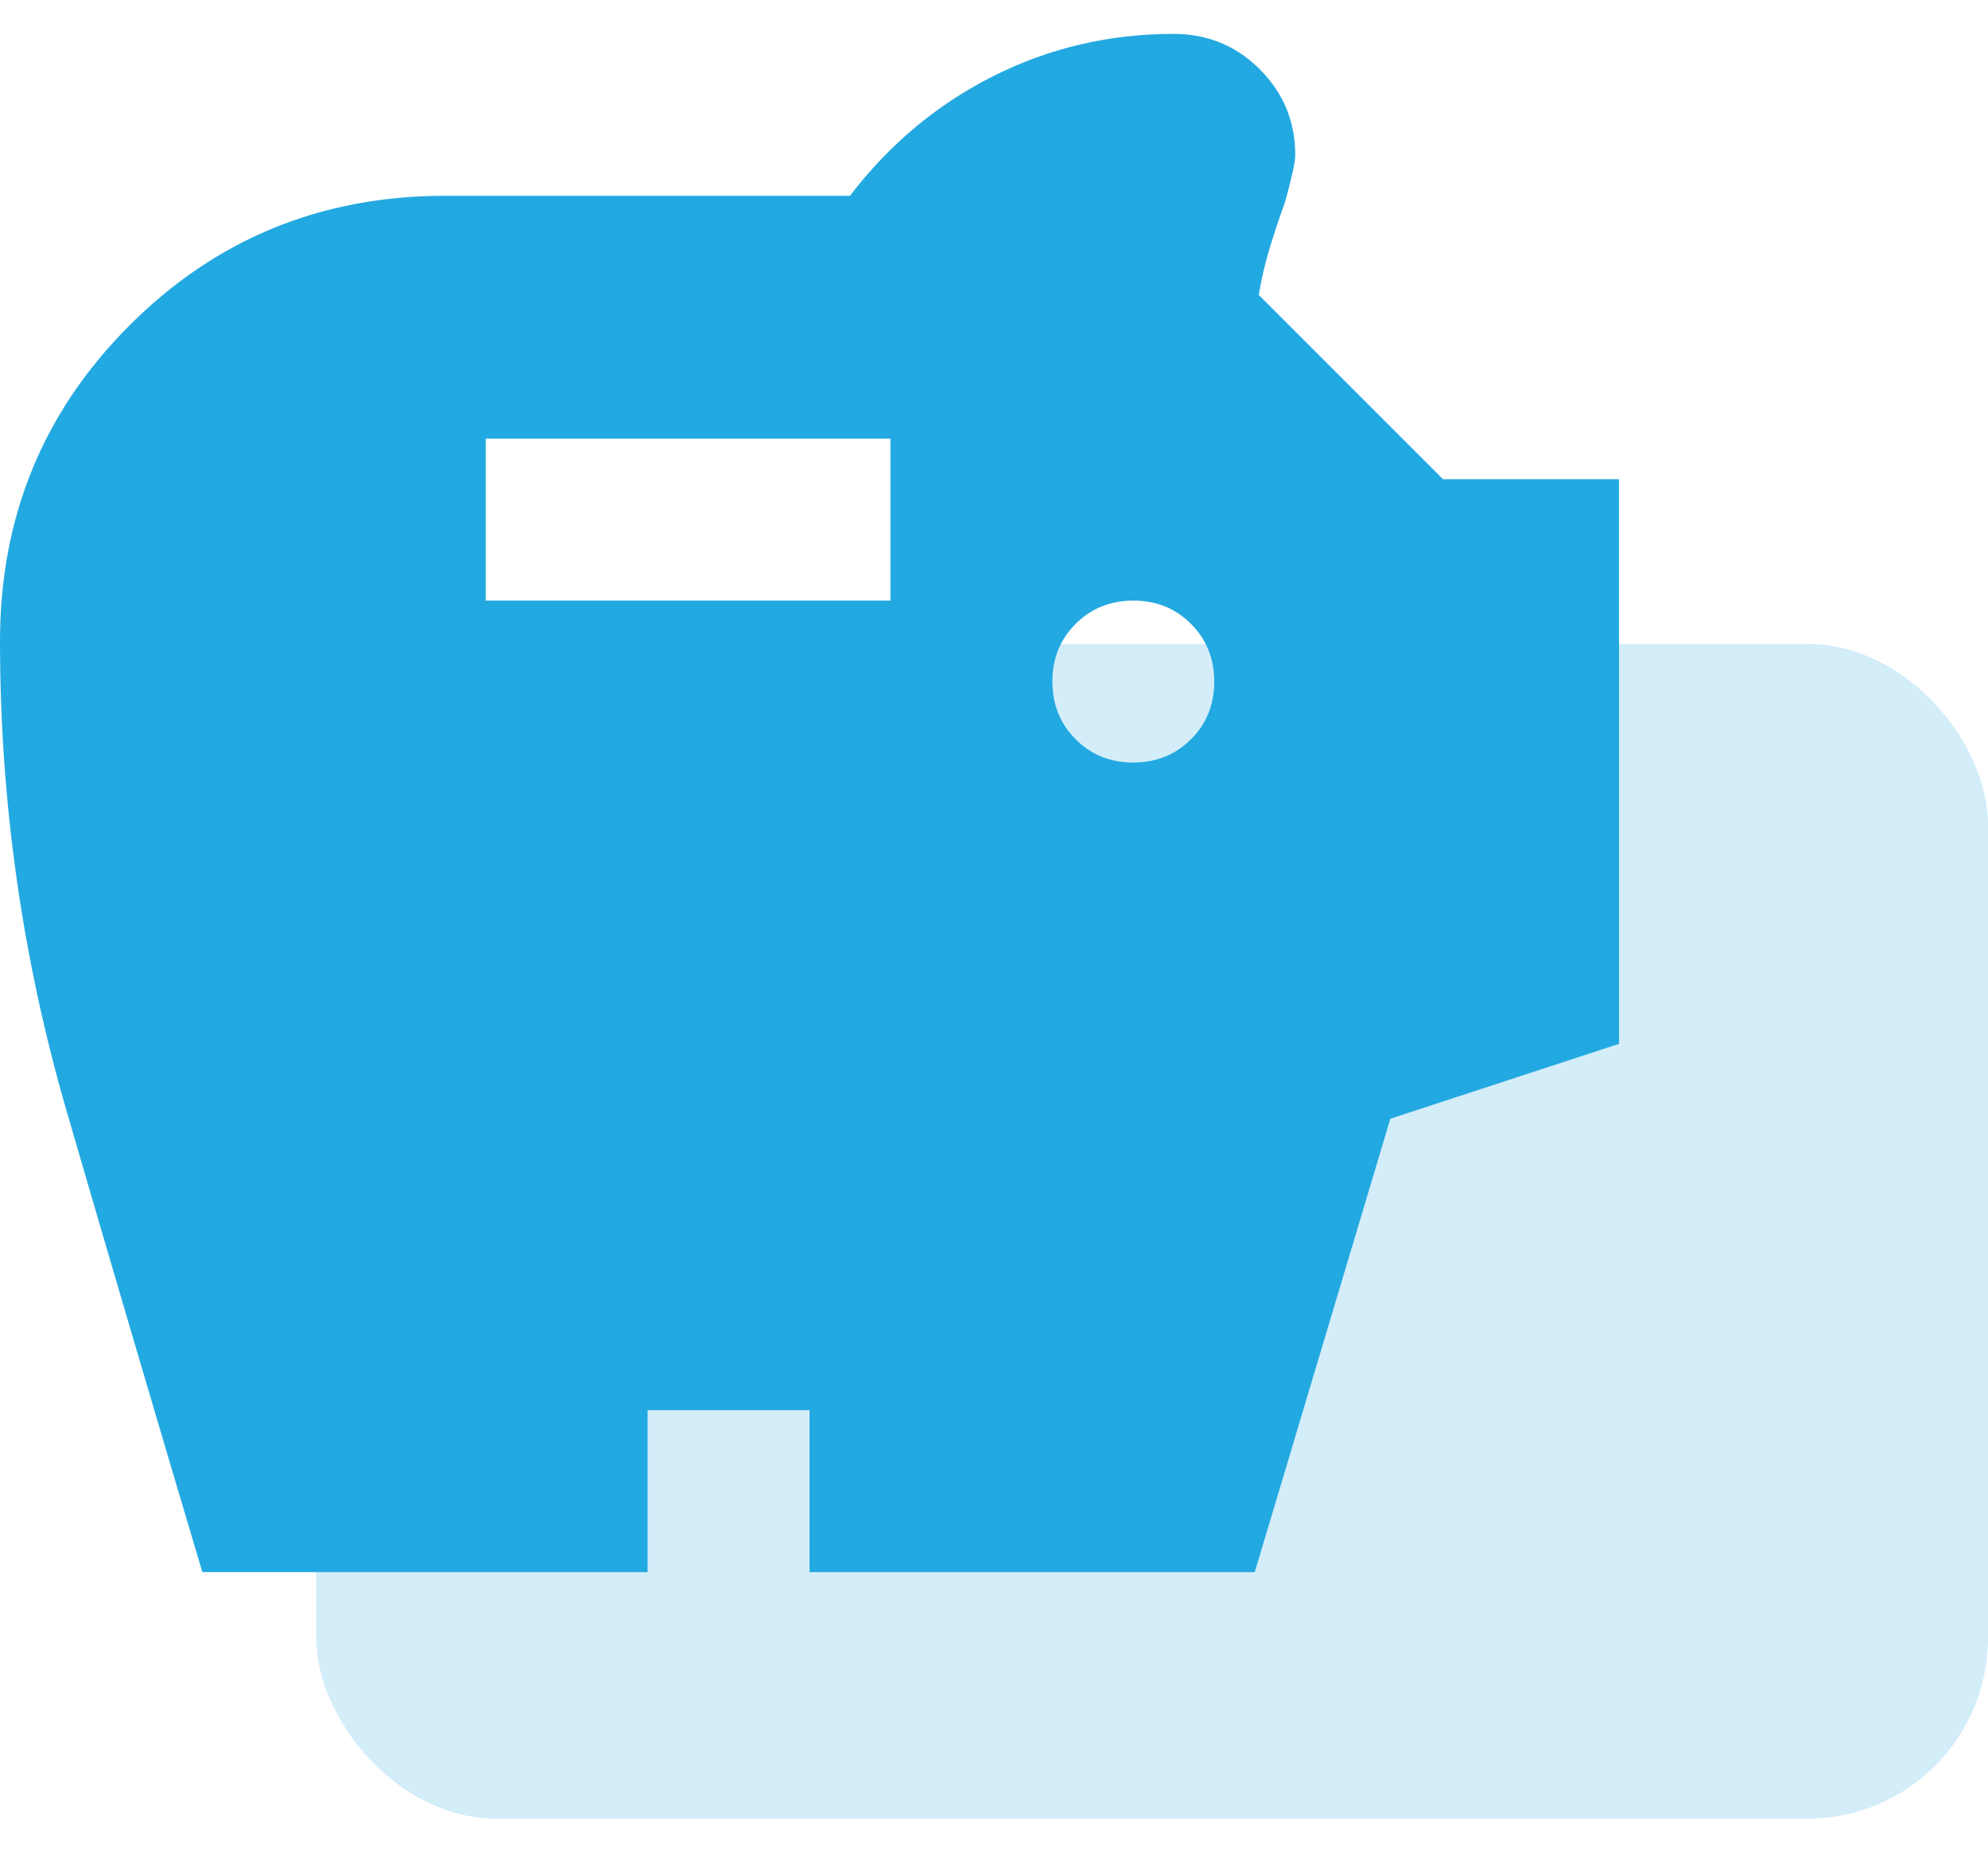 <svg width="44" height="41" viewBox="0 0 44 41" fill="none" xmlns="http://www.w3.org/2000/svg">
<rect opacity="0.2" x="7" y="14.25" width="37" height="26" rx="4" fill="#23A9E1"/>
<path d="M25.083 16.875C25.591 16.875 26.017 16.703 26.361 16.359C26.705 16.015 26.876 15.59 26.875 15.083C26.875 14.576 26.703 14.15 26.359 13.806C26.015 13.462 25.59 13.29 25.083 13.292C24.576 13.292 24.15 13.464 23.806 13.808C23.462 14.152 23.291 14.577 23.292 15.083C23.292 15.591 23.464 16.017 23.808 16.361C24.152 16.705 24.577 16.876 25.083 16.875ZM10.75 13.292H19.708V9.708H10.75V13.292ZM4.479 34.792C3.464 31.387 2.464 27.991 1.478 24.601C0.493 21.211 0 17.74 0 14.188C0 11.44 0.956 9.111 2.867 7.2C4.778 5.289 7.107 4.333 9.854 4.333H18.812C19.678 3.199 20.731 2.318 21.971 1.691C23.211 1.064 24.547 0.75 25.979 0.75C26.726 0.75 27.36 1.012 27.884 1.535C28.407 2.058 28.668 2.692 28.667 3.438C28.667 3.587 28.592 3.93 28.443 4.468C28.323 4.796 28.211 5.132 28.106 5.476C28.001 5.82 27.919 6.171 27.86 6.528L31.936 10.604H35.833V23.101L30.772 24.758L27.771 34.792H17.917V31.208H14.333V34.792H4.479Z" fill="#23A9E1"/>
</svg>
